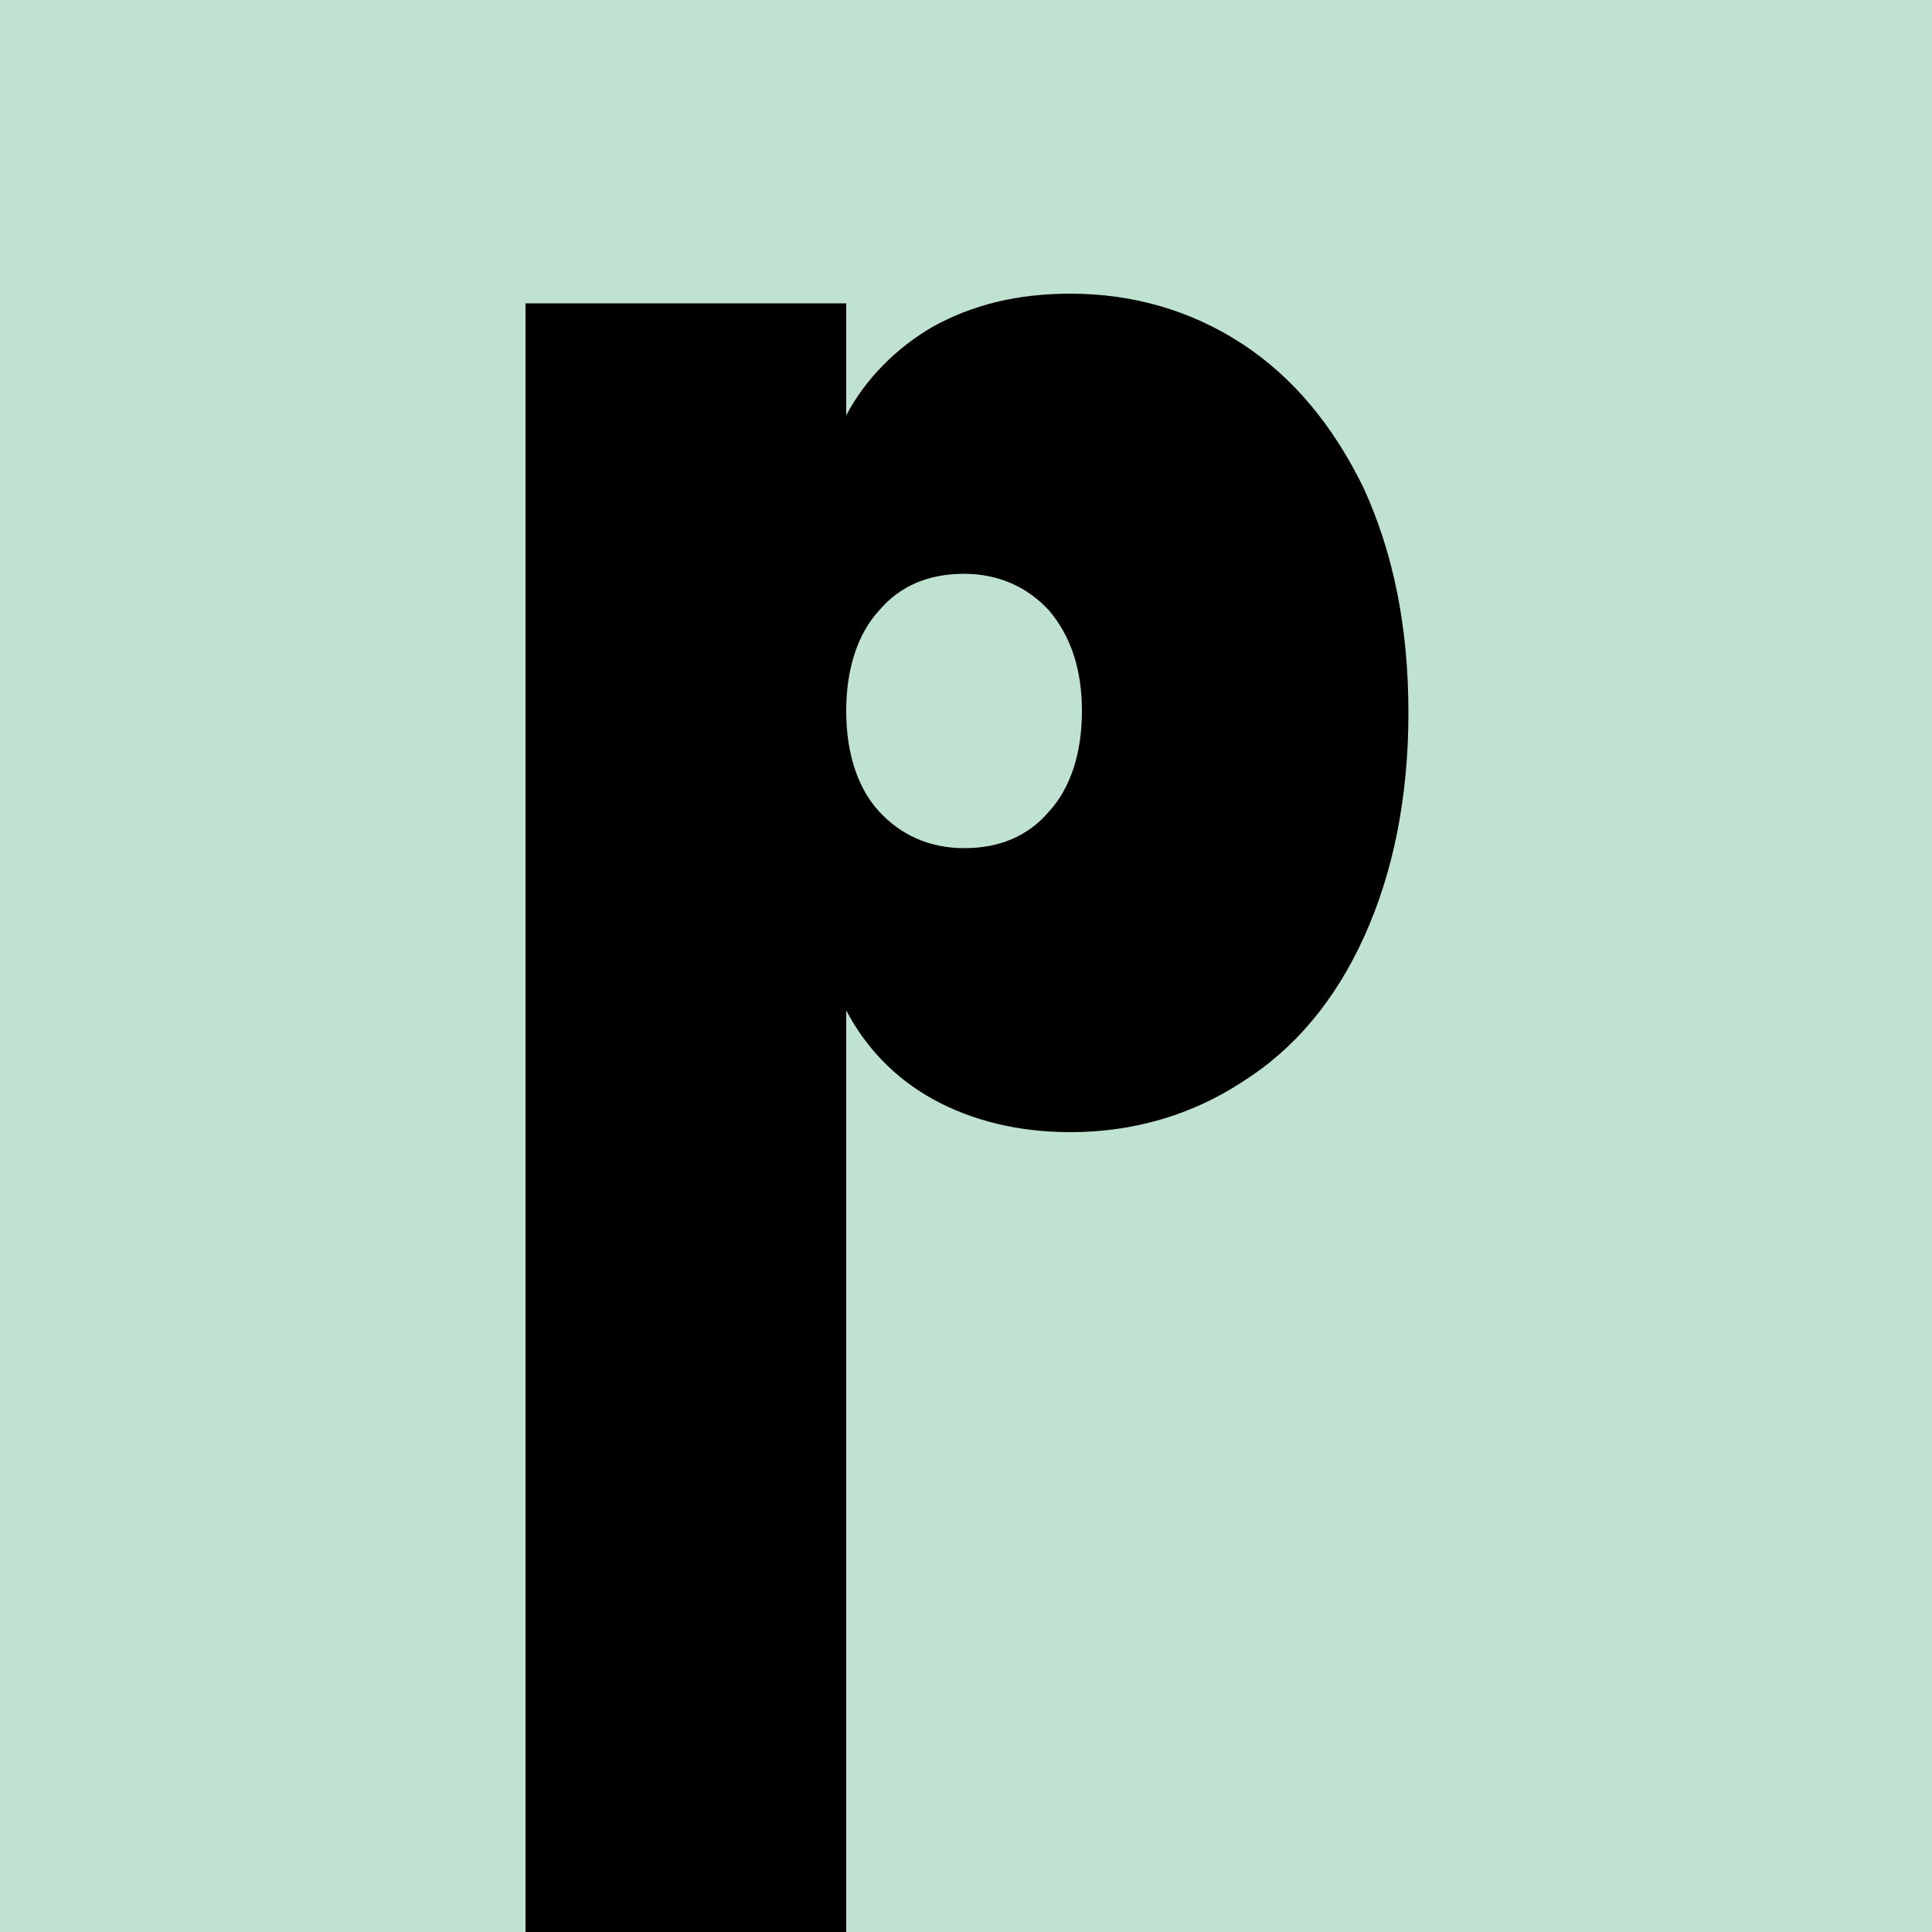 <?xml version="1.0" encoding="utf-8"?>
<!-- Generator: Adobe Illustrator 26.5.0, SVG Export Plug-In . SVG Version: 6.00 Build 0)  -->
<svg version="1.1" id="Layer_1" xmlns="http://www.w3.org/2000/svg" xmlns:xlink="http://www.w3.org/1999/xlink" x="0px" y="0px"
	 viewBox="0 0 100 100" style="enable-background:new 0 0 100 100;" xml:space="preserve">
<style type="text/css">
	.st0{fill:#C0E3D1;}
</style>
<rect x="-5.8" y="-7.2" class="st0" width="111.5" height="113.2"/>
<path d="M27.2,162.6V15.7h16.6v5.8c1-1.9,2.6-3.5,4.5-4.6c2-1.1,4.3-1.7,7.1-1.7c3.3,0,6.3,0.9,8.9,2.6c2.6,1.7,4.7,4.2,6.3,7.5
	c1.5,3.3,2.3,7.1,2.3,11.6c0,4.4-0.8,8.3-2.3,11.6c-1.5,3.3-3.6,5.8-6.3,7.5c-2.6,1.7-5.6,2.6-8.9,2.6c-2.7,0-5.1-0.6-7.1-1.7
	c-2-1.1-3.5-2.7-4.5-4.6v110.3 M54.3,31.6c-1.1-1.2-2.6-1.9-4.4-1.9c-1.8,0-3.3,0.6-4.4,1.9c-1.1,1.2-1.7,3-1.7,5.2
	c0,2.2,0.6,4,1.7,5.2c1.1,1.2,2.6,1.9,4.4,1.9c1.8,0,3.3-0.6,4.4-1.9c1.1-1.2,1.7-3,1.7-5.2C56,34.6,55.4,32.9,54.3,31.6z"/>
</svg>
